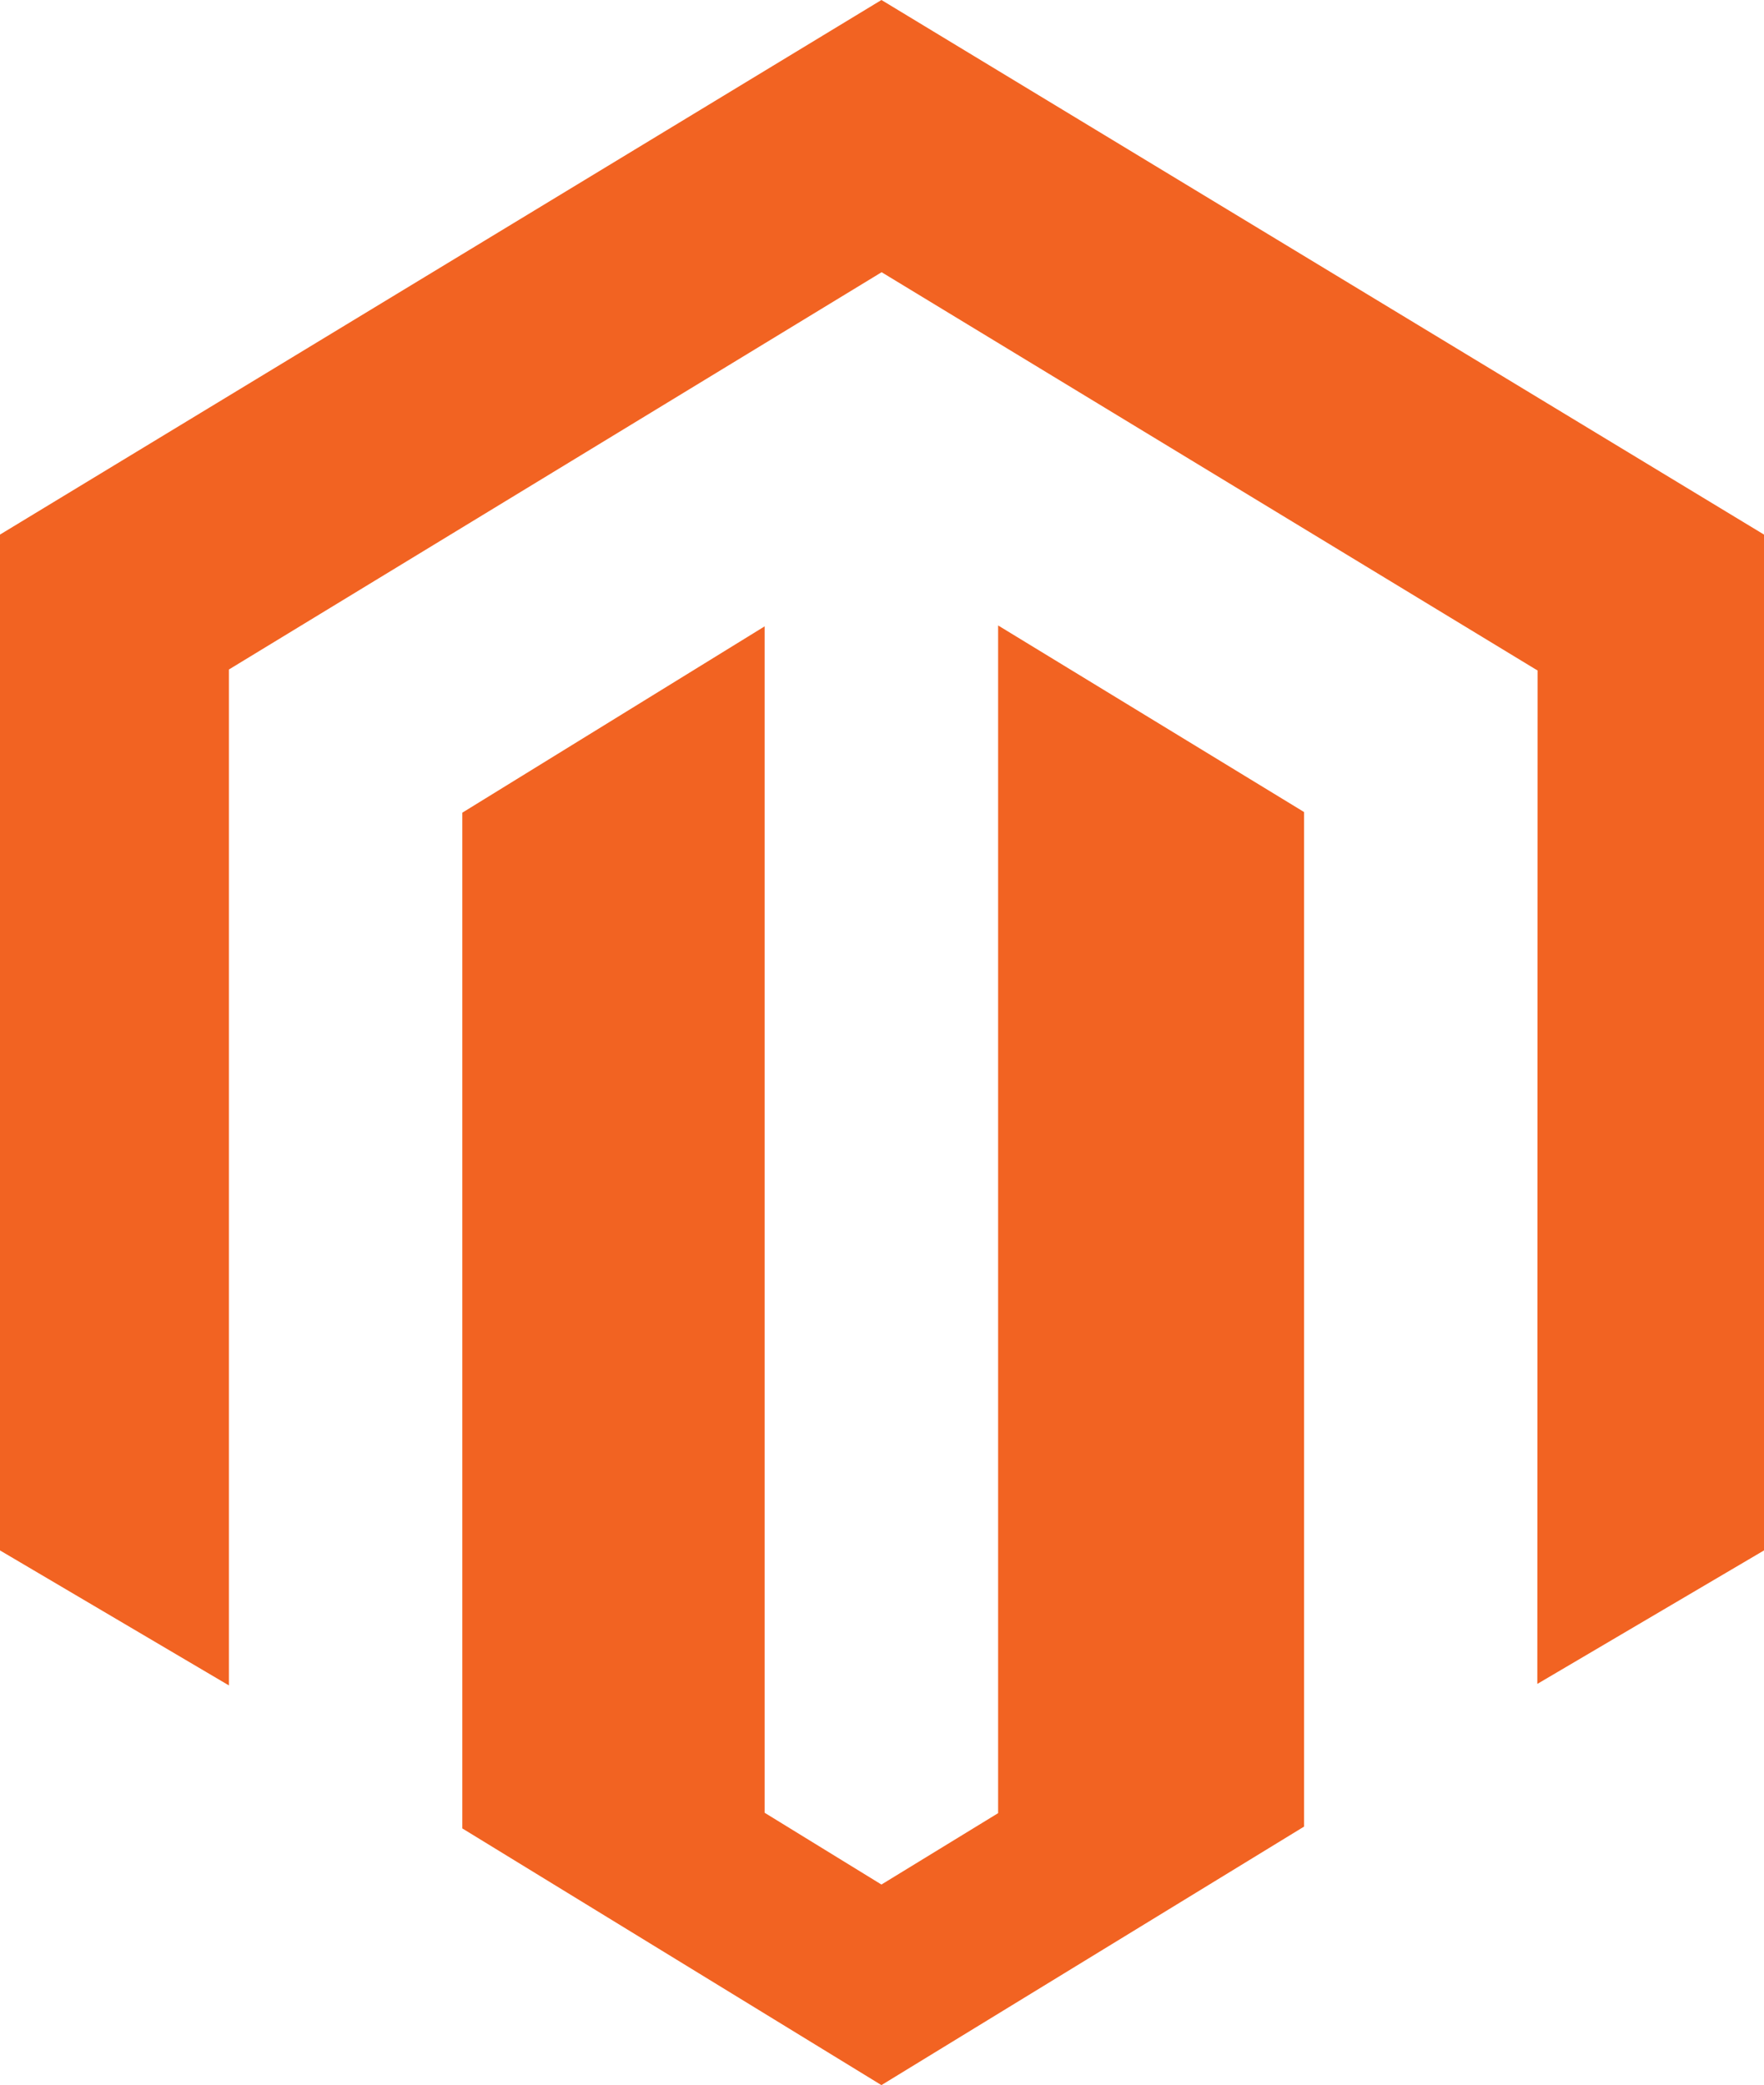 <svg xmlns="http://www.w3.org/2000/svg" width="379" height="448" viewBox="0 0 379 448" fill="none"><g clip-path="url(#clip0_7056_872)"><path d="M214.449 134.377V389.569L189.379 404.908L164.289 389.489V134.575L99.328 174.613V392.849L189.376 448.003L280.185 392.456V174.475L214.442 134.38L214.449 134.377ZM189.379 0L0 114.859V333.121L49.186 362.128V143.845L189.419 58.488L329.784 143.721L330.361 144.05L330.298 361.802L379 333.121V114.859L189.383 0H189.379Z" fill="#F26322"></path></g><defs><clipPath id="clip0_7056_872"><rect width="379" height="448" fill="white"></rect></clipPath></defs></svg>